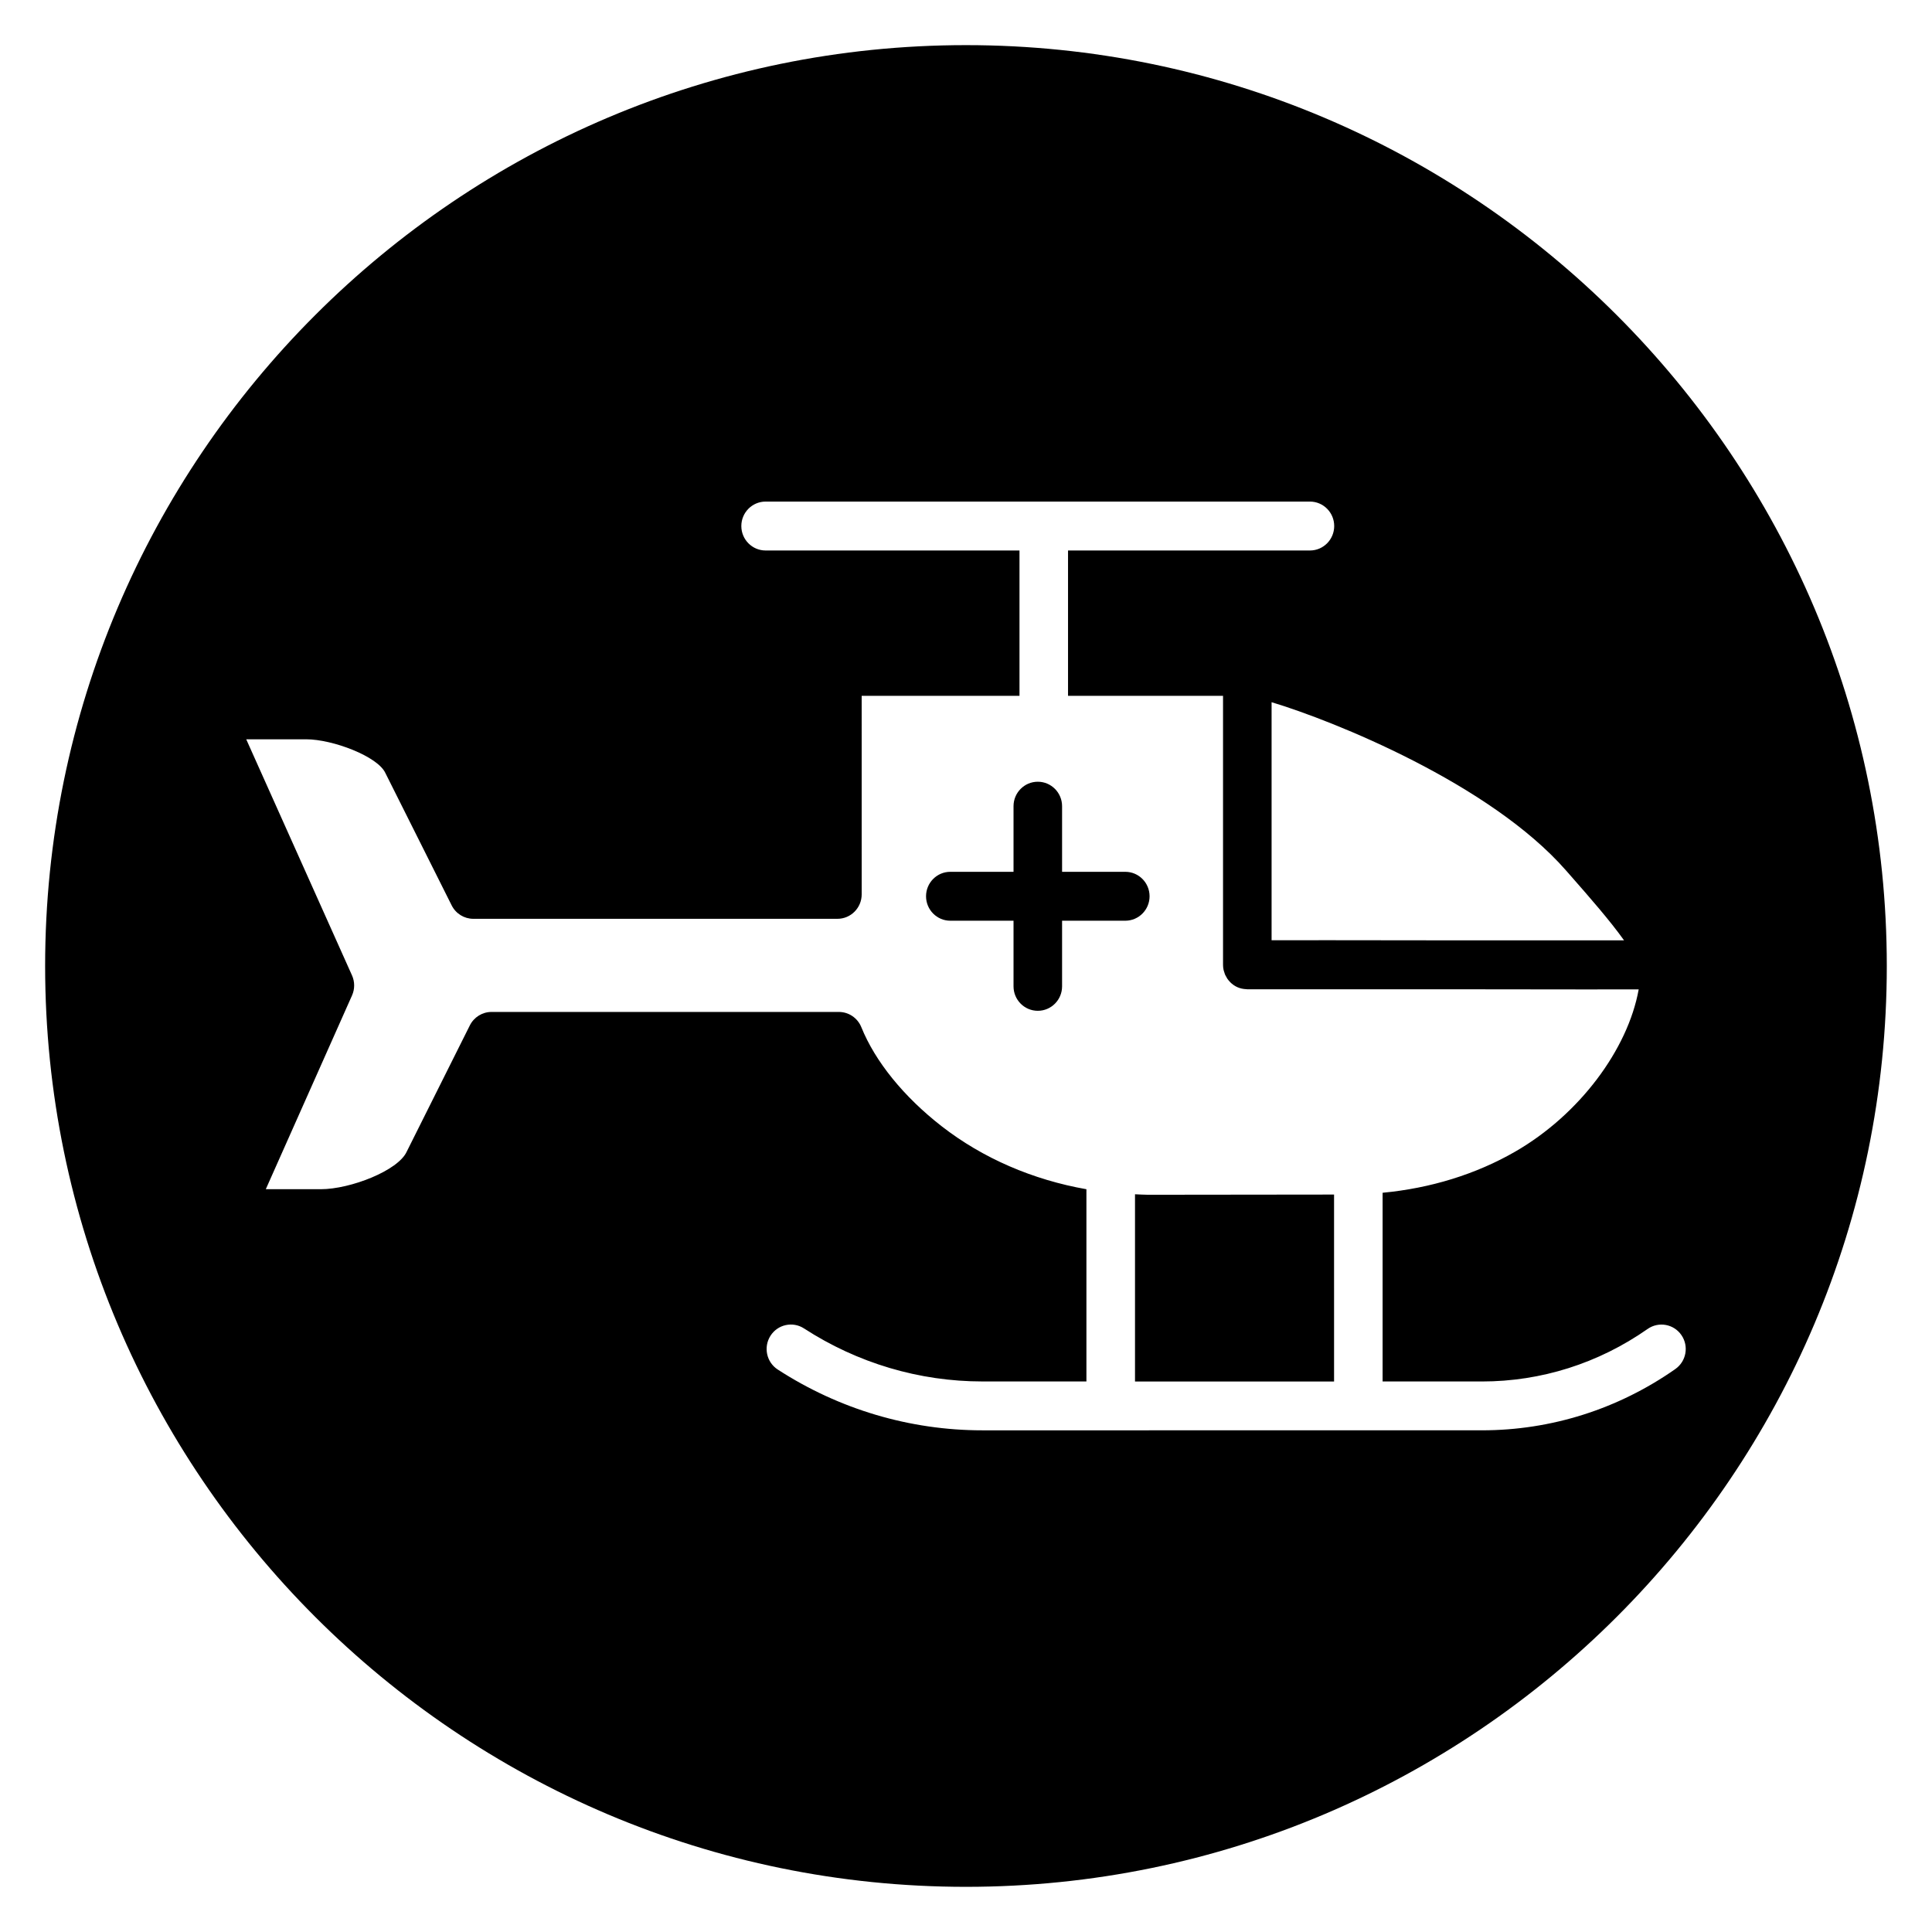 <?xml version="1.0" encoding="UTF-8"?>
<!-- Uploaded to: SVG Repo, www.svgrepo.com, Generator: SVG Repo Mixer Tools -->
<svg fill="#000000" width="800px" height="800px" version="1.1" viewBox="144 144 512 512" xmlns="http://www.w3.org/2000/svg">
 <g>
  <path d="m497.54 460.57-49.234 0.055h-0.117c-1.141 0-2.266-0.094-3.402-0.133v49.617h52.754z"/>
  <path d="m448.65 381.52c0-3.578-2.883-6.481-6.434-6.481h-16.754v-17.391c0-3.578-2.883-6.481-6.434-6.481-3.555 0-6.434 2.902-6.434 6.481v17.391h-16.75c-3.555 0-6.434 2.902-6.434 6.481 0 3.578 2.883 6.481 6.434 6.481h16.75v17.391c0 3.578 2.883 6.481 6.434 6.481 3.555 0 6.434-2.902 6.434-6.481v-17.391h16.754c3.551-0.004 6.434-2.902 6.434-6.481z"/>
  <path d="m400 155.96c-134.56 0-244.04 109.47-244.04 244.04 0 134.56 109.47 244.03 244.03 244.03s244.03-109.47 244.03-244.03c0.004-134.56-109.47-244.04-244.03-244.04zm158.98 218.69 1.41 1.605c4.894 5.582 10.199 11.629 14.004 16.953l-44.199-0.004c-11.852-0.023-23.707-0.039-34.398-0.039-5.266 0-10.258 0.004-14.812 0.016v-63.09c16.441 4.938 57.91 21.629 77.996 44.559zm29.004 132.16c-15.172 10.625-32.902 16.238-51.262 16.238l-132.37 0.004c-19.219 0-37.977-5.57-54.238-16.109-2.988-1.938-3.848-5.945-1.926-8.953 1.922-3.008 5.906-3.879 8.891-1.938 14.18 9.191 30.527 14.047 47.273 14.047h27.562v-50.941c-14.18-2.496-27.441-8.188-38.383-16.707-10.035-7.812-17.59-17.133-21.27-26.242-0.988-2.441-3.34-4.035-5.961-4.035h-92.039c-2.434 0-4.652 1.379-5.746 3.566l-16.715 33.43c-2.25 5.047-14.949 9.98-22.785 9.98h-14.574l22.855-51.355c0.75-1.688 0.75-3.621-0.008-5.309l-28.031-62.566h15.898c6.988 0 18.961 4.516 20.984 8.953l17.559 35.059c1.098 2.184 3.316 3.562 5.746 3.562h96.48c3.555 0 6.434-2.902 6.434-6.481l-0.004-52.613h41.824v-38.516h-67.281c-3.555 0-6.434-2.902-6.434-6.481s2.883-6.481 6.434-6.481h144.25c3.555 0 6.434 2.902 6.434 6.481s-2.883 6.481-6.434 6.481h-64.105v38.516h41.078v71.285c0 0.434 0.043 0.867 0.129 1.281 0.055 0.277 0.152 0.535 0.238 0.797 0.047 0.137 0.07 0.285 0.129 0.418 0.113 0.273 0.266 0.523 0.414 0.777 0.066 0.109 0.113 0.23 0.184 0.344 0.215 0.324 0.465 0.621 0.734 0.902 0.023 0.023 0.039 0.055 0.066 0.078 1.141 1.145 2.547 1.789 4.262 1.859 0.094 0.004 0.18 0.027 0.277 0.027h55.621c11.832 0.02 23.652 0.039 34.289 0.039 4.91 0 9.52-0.004 13.812-0.016-2.875 15.949-15.742 33.207-32.703 42.984-10.461 6.035-22.484 9.719-35.164 10.918v50.012h26.312c15.723 0 30.91-4.812 43.918-13.918 2.922-2.043 6.926-1.32 8.953 1.617 2.027 2.93 1.305 6.965-1.609 9.004z"/>
 </g>
</svg>